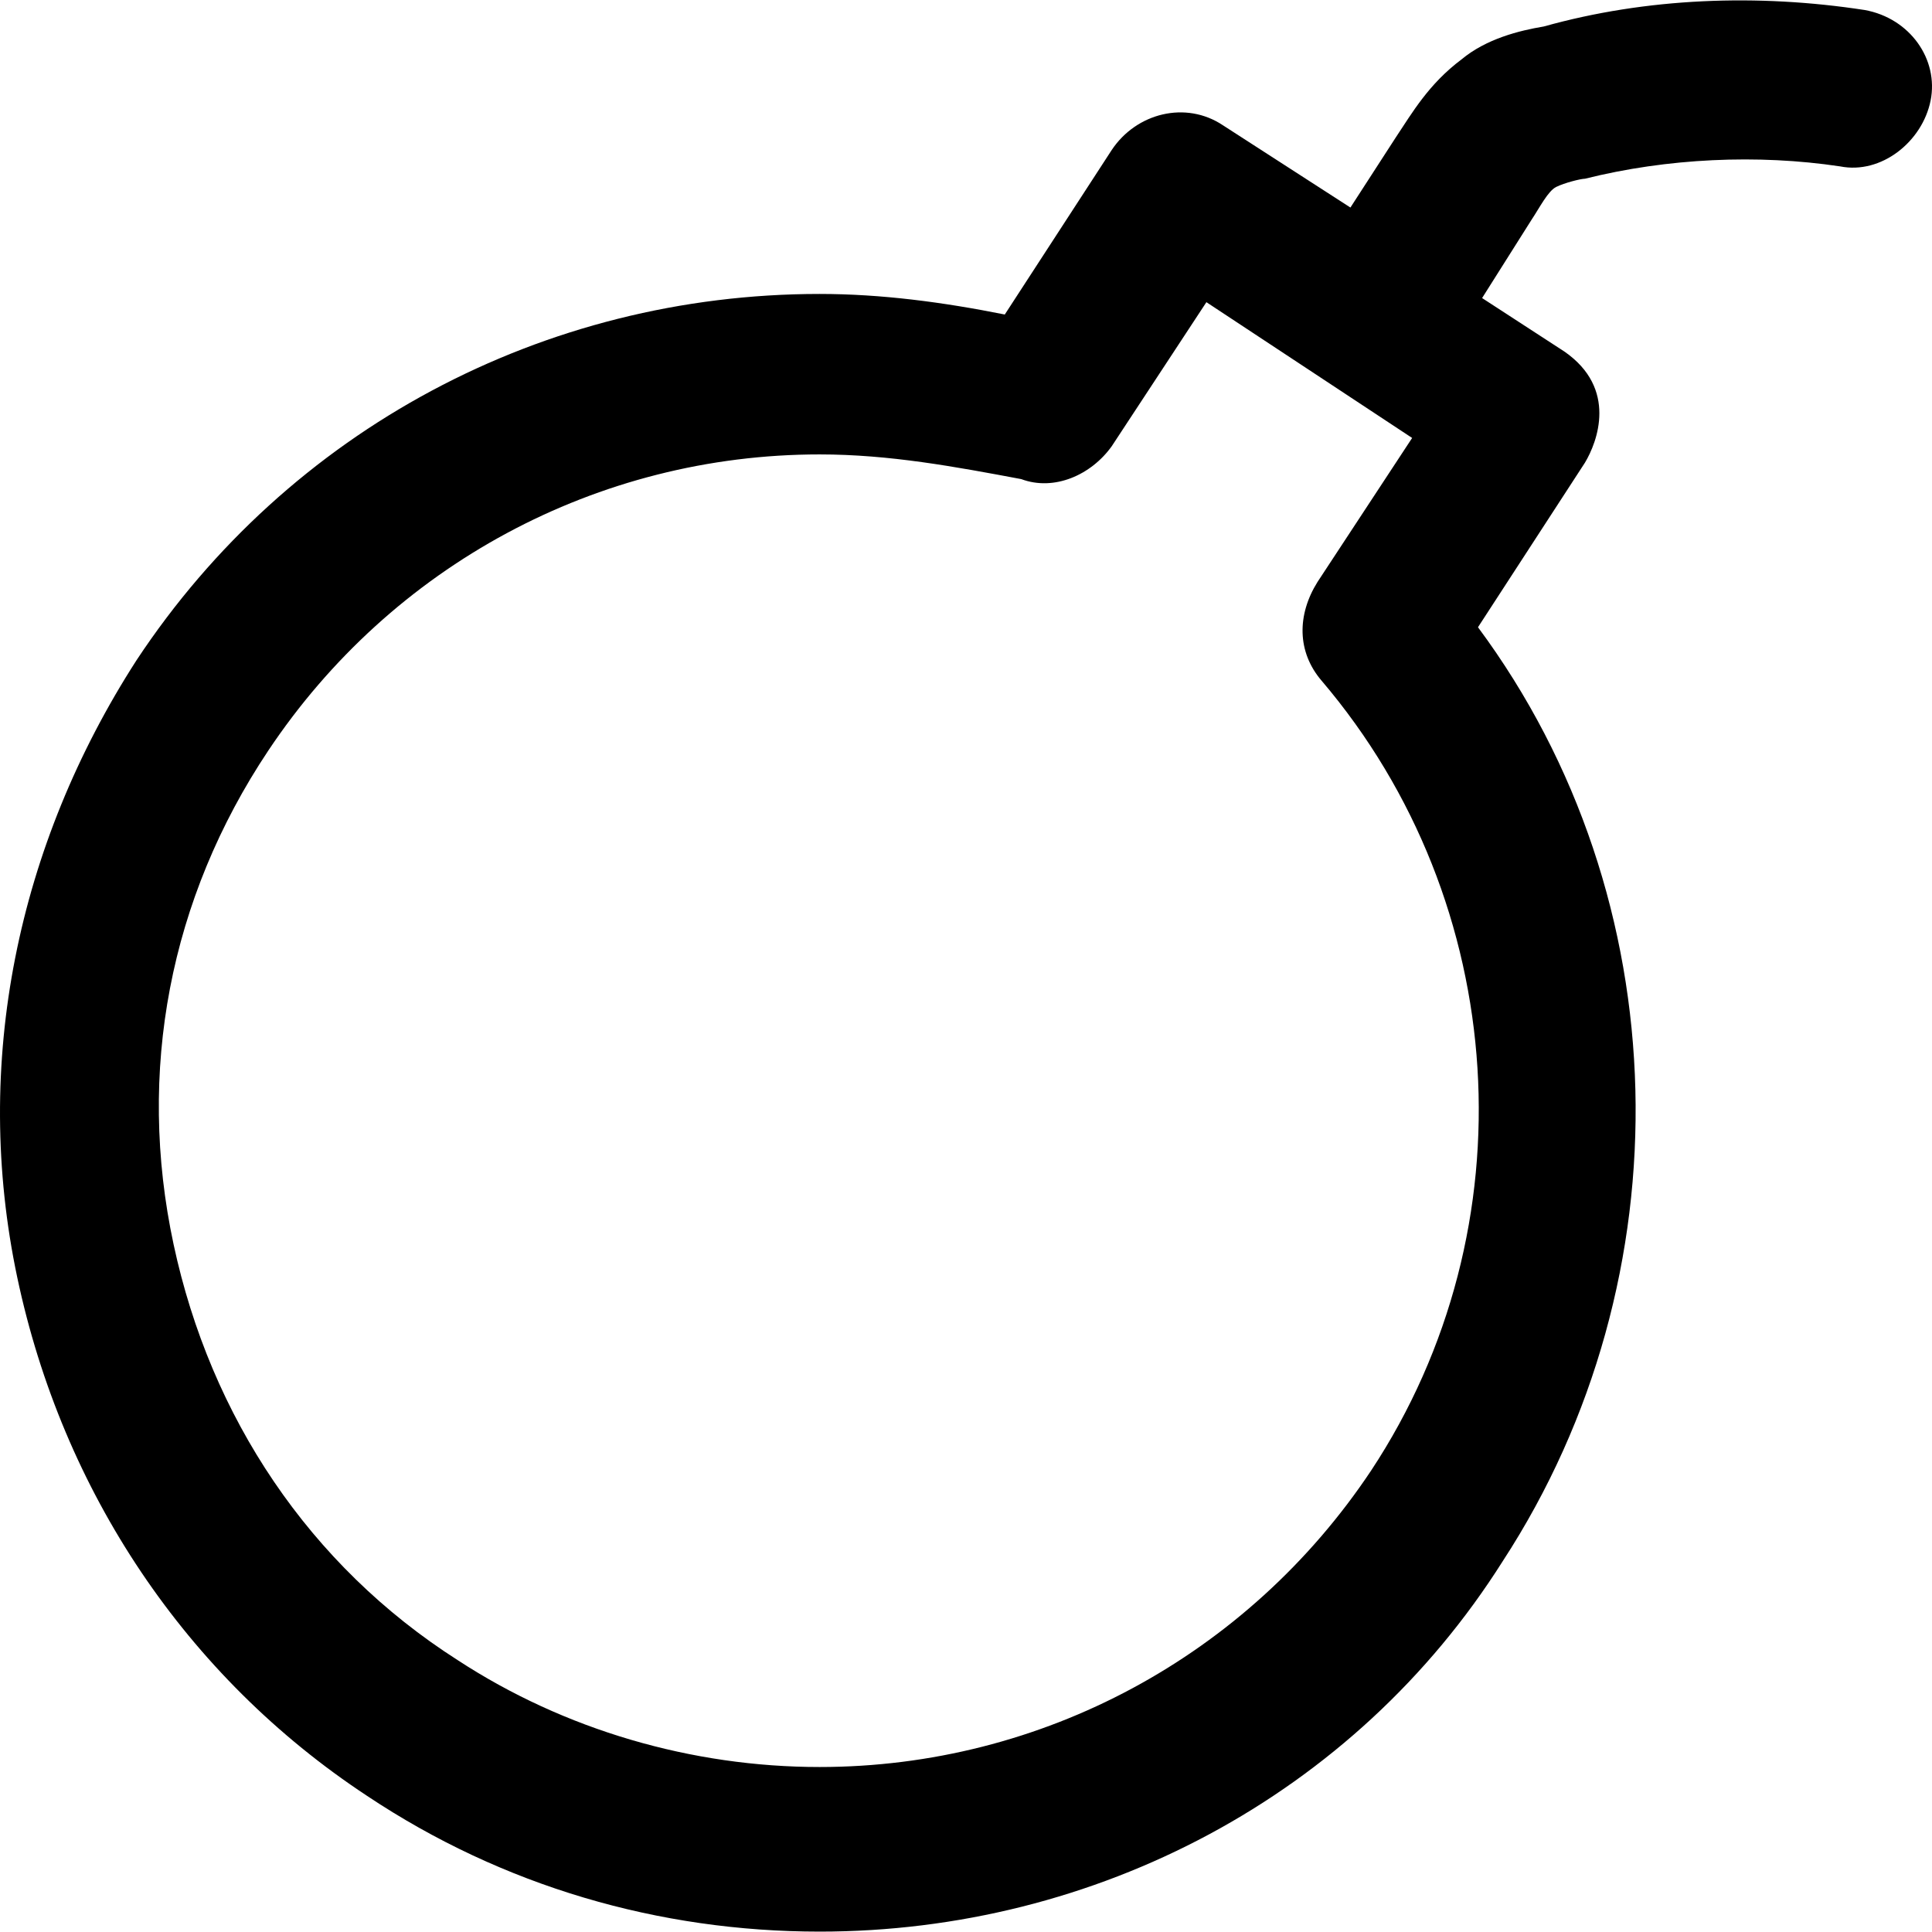 <?xml version="1.0" encoding="iso-8859-1"?>
<!-- Generator: Adobe Illustrator 19.0.0, SVG Export Plug-In . SVG Version: 6.00 Build 0)  -->
<svg version="1.1" id="Layer_1" xmlns="http://www.w3.org/2000/svg" xmlns:xlink="http://www.w3.org/1999/xlink" x="0px" y="0px"
	 viewBox="0 0 500.833 500.833" style="enable-background:new 0 0 500.833 500.833;" xml:space="preserve">
<g>
	<g>
		<path d="M483.403,2.598c-27.733-4.267-56.533-3.2-83.2,4.267c-6.4,1.067-14.933,3.2-21.333,8.533
			c-8.533,6.4-12.8,13.867-17.067,20.267l-11.733,18.133l-33.067-21.333c-9.6-6.4-22.4-3.2-28.8,6.4l-27.733,42.667
			c-16-3.2-32-5.333-48-5.333c-71.467,0-137.6,35.2-177.067,94.933c-30.933,48-42.667,104.533-30.933,160
			s43.733,103.467,90.667,134.4c35.2,23.467,75.733,35.2,117.333,35.2c71.467,0,138.667-35.2,177.067-96
			c48-73.6,45.867-171.733-6.4-242.133l27.733-42.667c3.2-5.333,8.533-19.2-5.333-28.8l-21.333-13.867l12.8-20.267
			c2.133-3.2,4.267-7.467,6.4-8.533c2.133-1.067,6.4-2.133,7.467-2.133c21.333-5.333,44.8-6.4,66.133-3.2
			c10.667,2.133,21.333-6.4,23.467-17.067C502.603,15.398,495.136,4.731,483.403,2.598z M355.403,381.264
			c-32,48-85.333,76.8-142.933,76.8c-33.067,0-66.133-9.6-93.867-27.733c-38.4-24.533-64-62.933-73.6-107.733
			c-9.6-44.8-1.067-89.6,24.533-128c32-48,85.333-76.8,142.933-76.8c18.133,0,35.2,3.2,52.267,6.4
			c8.533,3.2,18.133-1.067,23.467-8.533l24.533-37.333l53.333,35.2l-24.533,37.333c-5.333,8.533-5.333,18.133,1.067,25.6
			C391.67,234.064,397.003,318.331,355.403,381.264z"/>
	</g>
</g>
<g>
</g>
<g>
</g>
<g>
</g>
<g>
</g>
<g>
</g>
<g>
</g>
<g>
</g>
<g>
</g>
<g>
</g>
<g>
</g>
<g>
</g>
<g>
</g>
<g>
</g>
<g>
</g>
<g>
</g>
</svg>
